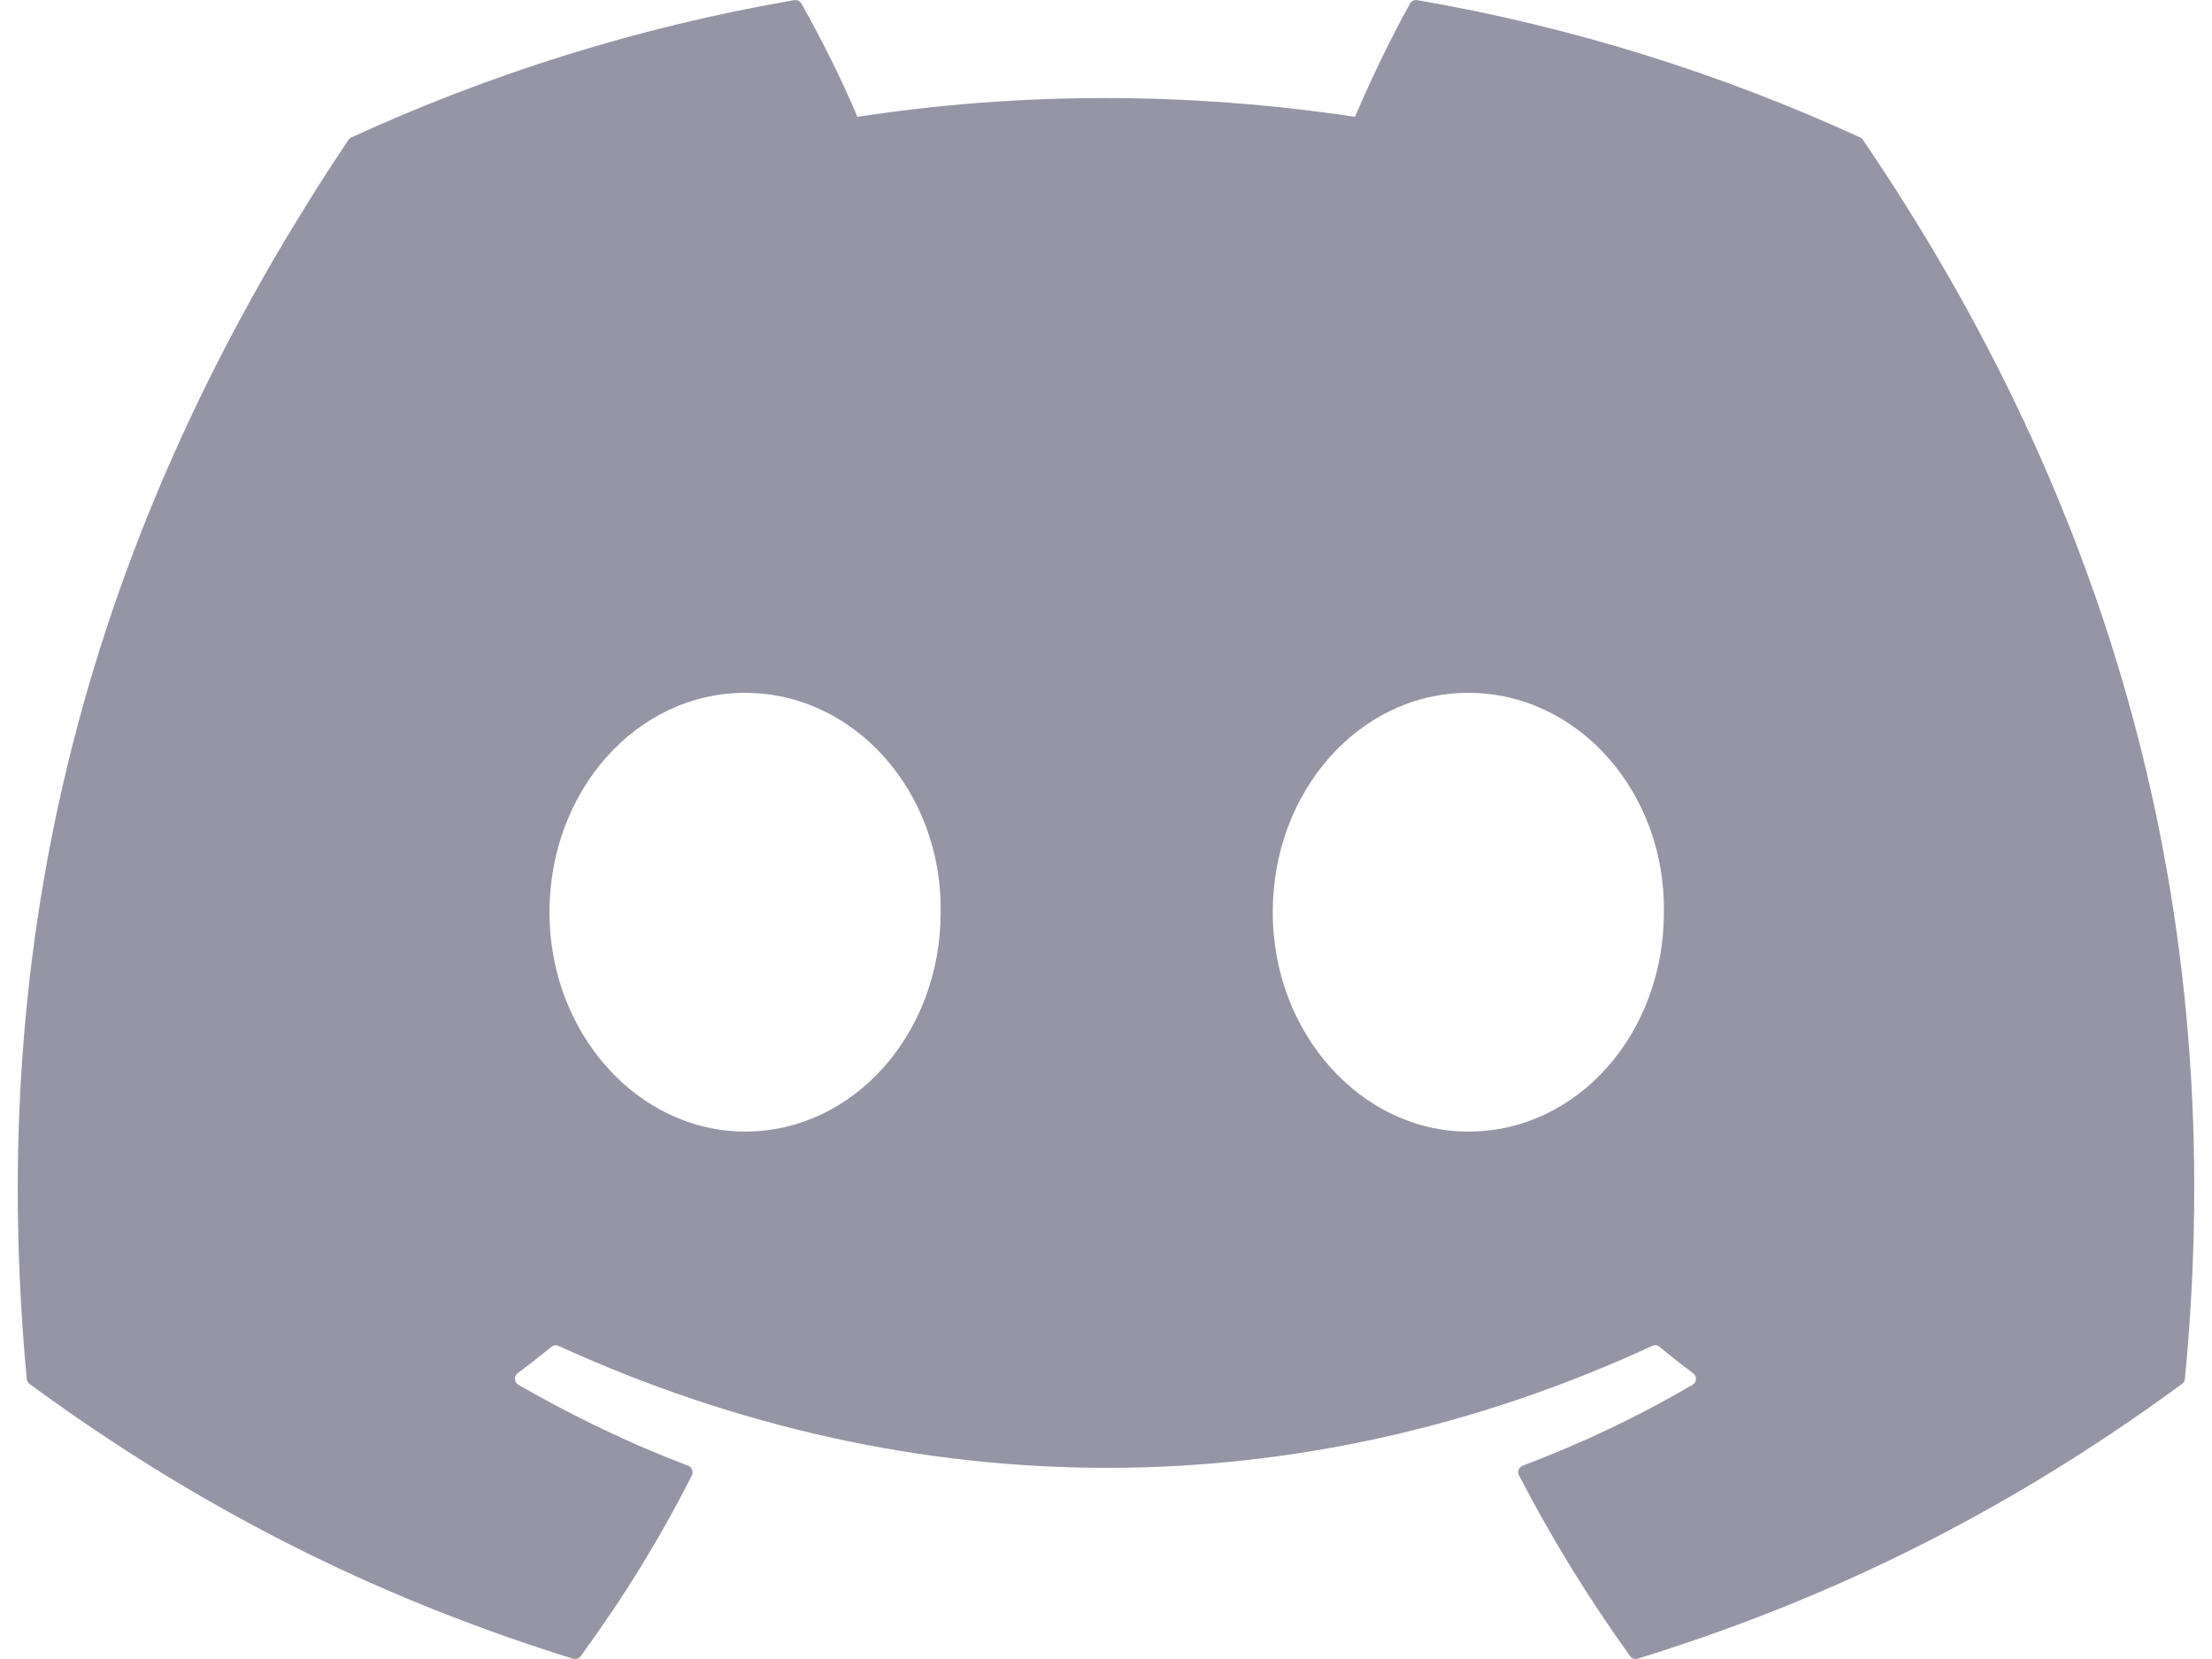 <svg width="32" height="24" viewBox="0 0 32 24" fill="none" xmlns="http://www.w3.org/2000/svg">
<path d="M26.912 1.989C24.905 1.068 22.753 0.39 20.503 0.002C20.462 -0.006 20.421 0.013 20.4 0.05C20.123 0.543 19.817 1.184 19.602 1.69C17.182 1.328 14.774 1.328 12.404 1.69C12.189 1.174 11.871 0.543 11.593 0.05C11.571 0.014 11.531 -0.005 11.49 0.002C9.241 0.389 7.089 1.067 5.081 1.989C5.064 1.997 5.049 2.01 5.039 2.026C0.957 8.124 -0.162 14.073 0.387 19.948C0.389 19.976 0.406 20.004 0.428 20.021C3.121 21.999 5.73 23.2 8.29 23.996C8.331 24.008 8.375 23.994 8.401 23.959C9.006 23.132 9.546 22.26 10.009 21.343C10.036 21.289 10.011 21.226 9.955 21.204C9.098 20.879 8.283 20.483 7.499 20.033C7.437 19.997 7.432 19.908 7.489 19.866C7.654 19.742 7.819 19.613 7.977 19.484C8.006 19.46 8.045 19.455 8.079 19.47C13.232 21.823 18.81 21.823 23.903 19.47C23.936 19.454 23.976 19.459 24.006 19.482C24.163 19.613 24.328 19.742 24.494 19.866C24.552 19.908 24.548 19.997 24.486 20.033C23.702 20.492 22.886 20.879 22.029 21.203C21.973 21.224 21.948 21.289 21.975 21.343C22.448 22.259 22.987 23.131 23.582 23.958C23.607 23.993 23.651 24.008 23.692 23.995C26.265 23.199 28.874 21.998 31.567 20.02C31.59 20.003 31.605 19.977 31.608 19.948C32.264 13.156 30.508 7.257 26.953 2.027C26.944 2.01 26.929 1.997 26.912 1.989ZM10.778 16.37C9.227 16.37 7.949 14.946 7.949 13.197C7.949 11.447 9.203 10.023 10.778 10.023C12.367 10.023 13.633 11.46 13.608 13.197C13.609 14.945 12.355 16.37 10.778 16.37ZM21.241 16.37C19.69 16.37 18.412 14.946 18.412 13.197C18.412 11.447 19.666 10.023 21.241 10.023C22.83 10.023 24.096 11.46 24.071 13.197C24.071 14.945 22.83 16.37 21.241 16.37Z" fill="#9695A6"/>
</svg>
